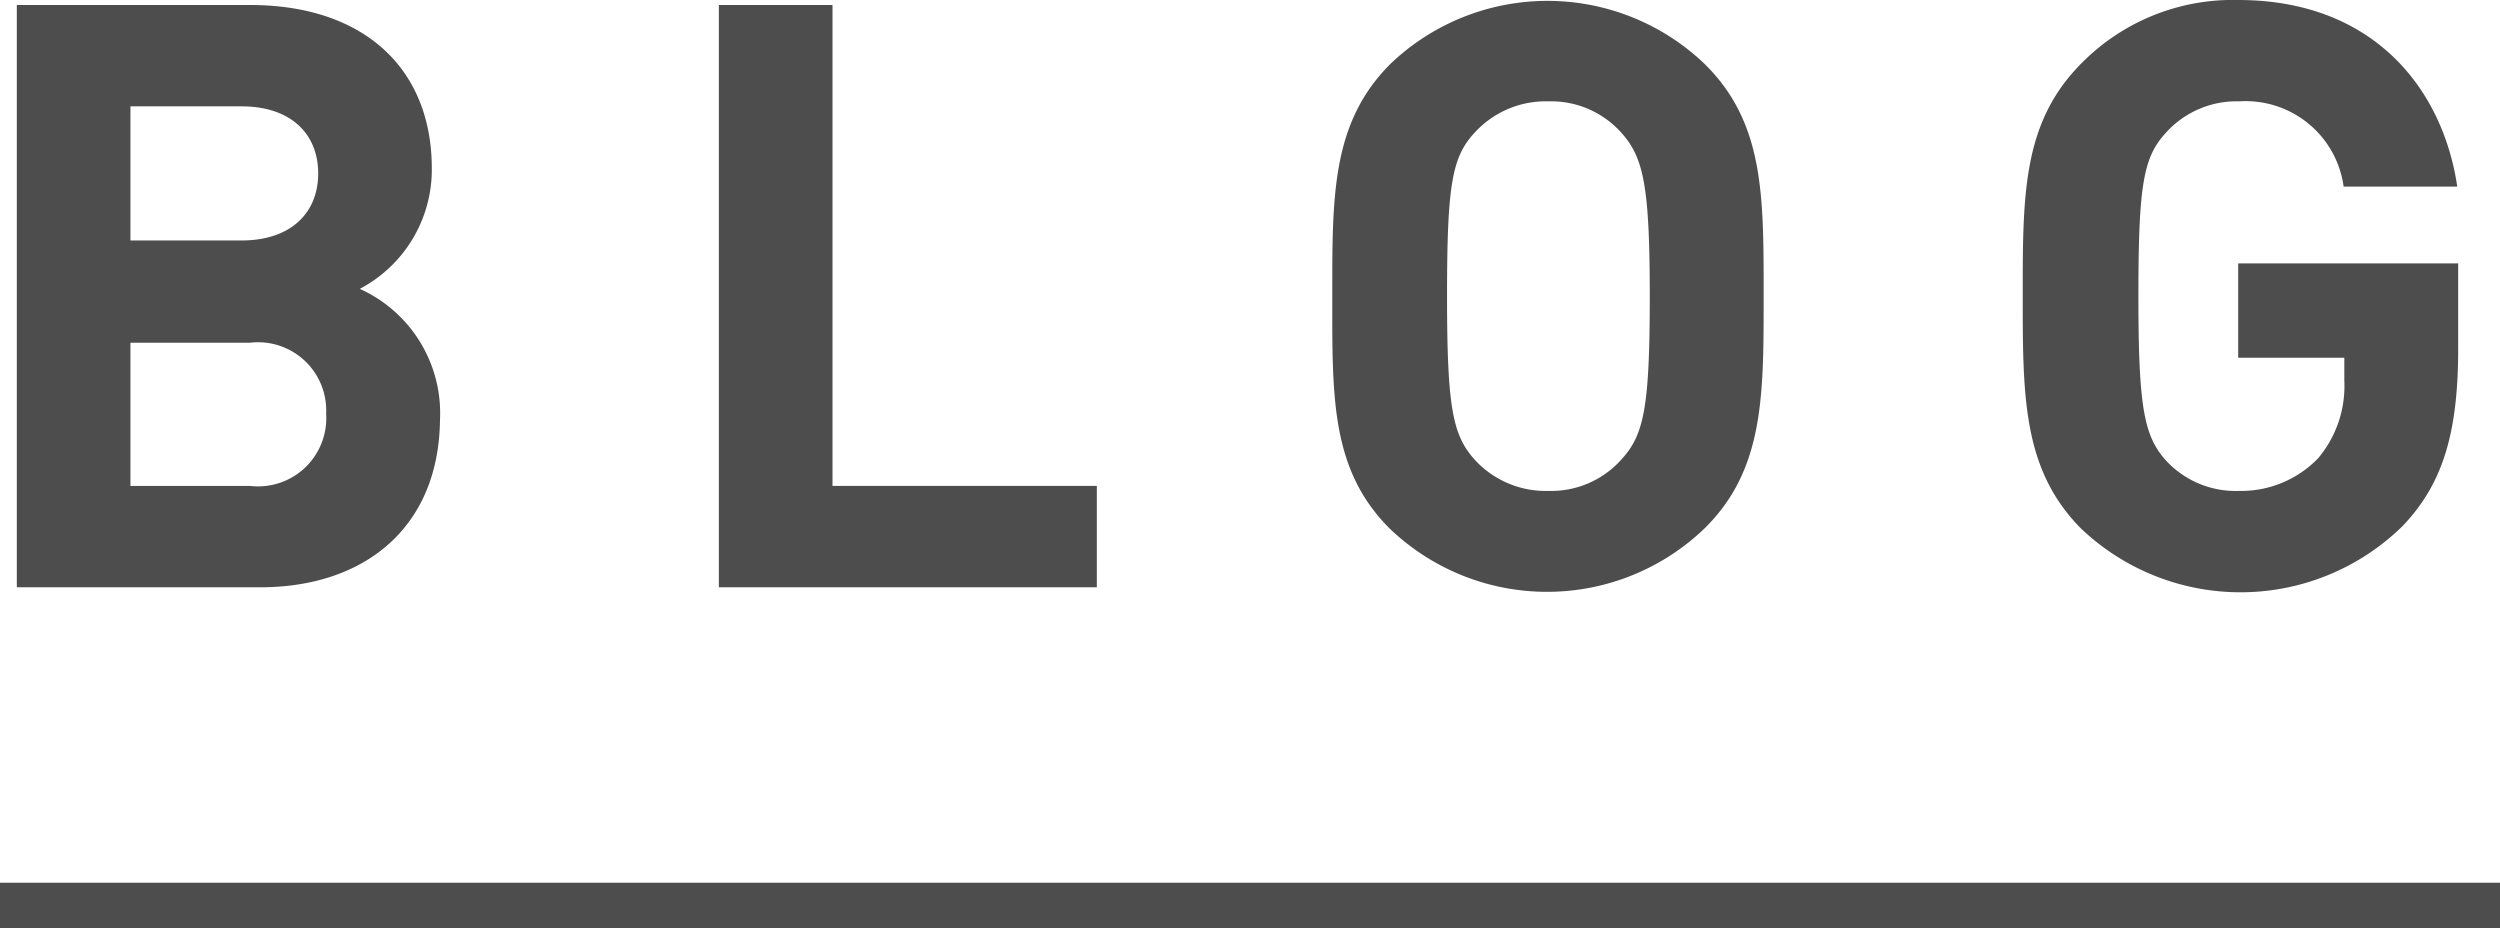 <svg xmlns="http://www.w3.org/2000/svg" viewBox="0 0 110 40.84"><defs><style>.cls-1{fill:#4d4d4d;}.cls-2{fill:none;stroke:#4d4d4d;stroke-miterlimit:10;stroke-width:2px;}</style></defs><g id="レイヤー_2" data-name="レイヤー 2"><g id="誘導"><path class="cls-1" d="M11.46,25.84H.74V.22H11C16,.22,19,3,19,7.42a5.93,5.93,0,0,1-3.17,5.29,6,6,0,0,1,3.53,5.76C19.31,23.25,16,25.84,11.46,25.84ZM10.64,4.68H5.74v5.9h4.9C12.76,10.58,14,9.4,14,7.63S12.76,4.68,10.64,4.68ZM11,15.08H5.74v6.3H11a3,3,0,0,0,3.35-3.17A3,3,0,0,0,11,15.08Z"/><path class="cls-1" d="M31.63,25.84V.22h5V21.38H48.26v4.46Z"/><path class="cls-1" d="M75,23.25a10,10,0,0,1-13.86,0c-2.59-2.59-2.52-5.79-2.52-10.22S58.59,5.4,61.18,2.81A10,10,0,0,1,75,2.81C77.63,5.4,77.6,8.6,77.6,13S77.63,20.66,75,23.25ZM71.33,5.83a4.14,4.14,0,0,0-3.2-1.37,4.23,4.23,0,0,0-3.24,1.37c-1,1.08-1.22,2.27-1.22,7.2s.25,6.12,1.22,7.2a4.23,4.23,0,0,0,3.24,1.37,4.14,4.14,0,0,0,3.2-1.37c1-1.08,1.26-2.27,1.26-7.2S72.3,6.91,71.33,5.83Z"/><path class="cls-1" d="M105.71,23.15a10.18,10.18,0,0,1-14.15.1C89,20.66,89,17.46,89,13S89,5.4,91.56,2.81A9.35,9.35,0,0,1,98.48,0c5.94,0,9,3.89,9.64,8.21h-5a4.35,4.35,0,0,0-4.6-3.75,4.17,4.17,0,0,0-3.21,1.37c-1,1.08-1.22,2.27-1.22,7.2s.25,6.16,1.22,7.24a4.17,4.17,0,0,0,3.21,1.33A4.7,4.7,0,0,0,102,20.16a4.93,4.93,0,0,0,1.15-3.42v-1H98.48V11.59h9.68v3.74C108.16,19,107.51,21.27,105.71,23.15Z"/><line class="cls-2" y1="39.84" x2="110" y2="39.84"/></g></g></svg>